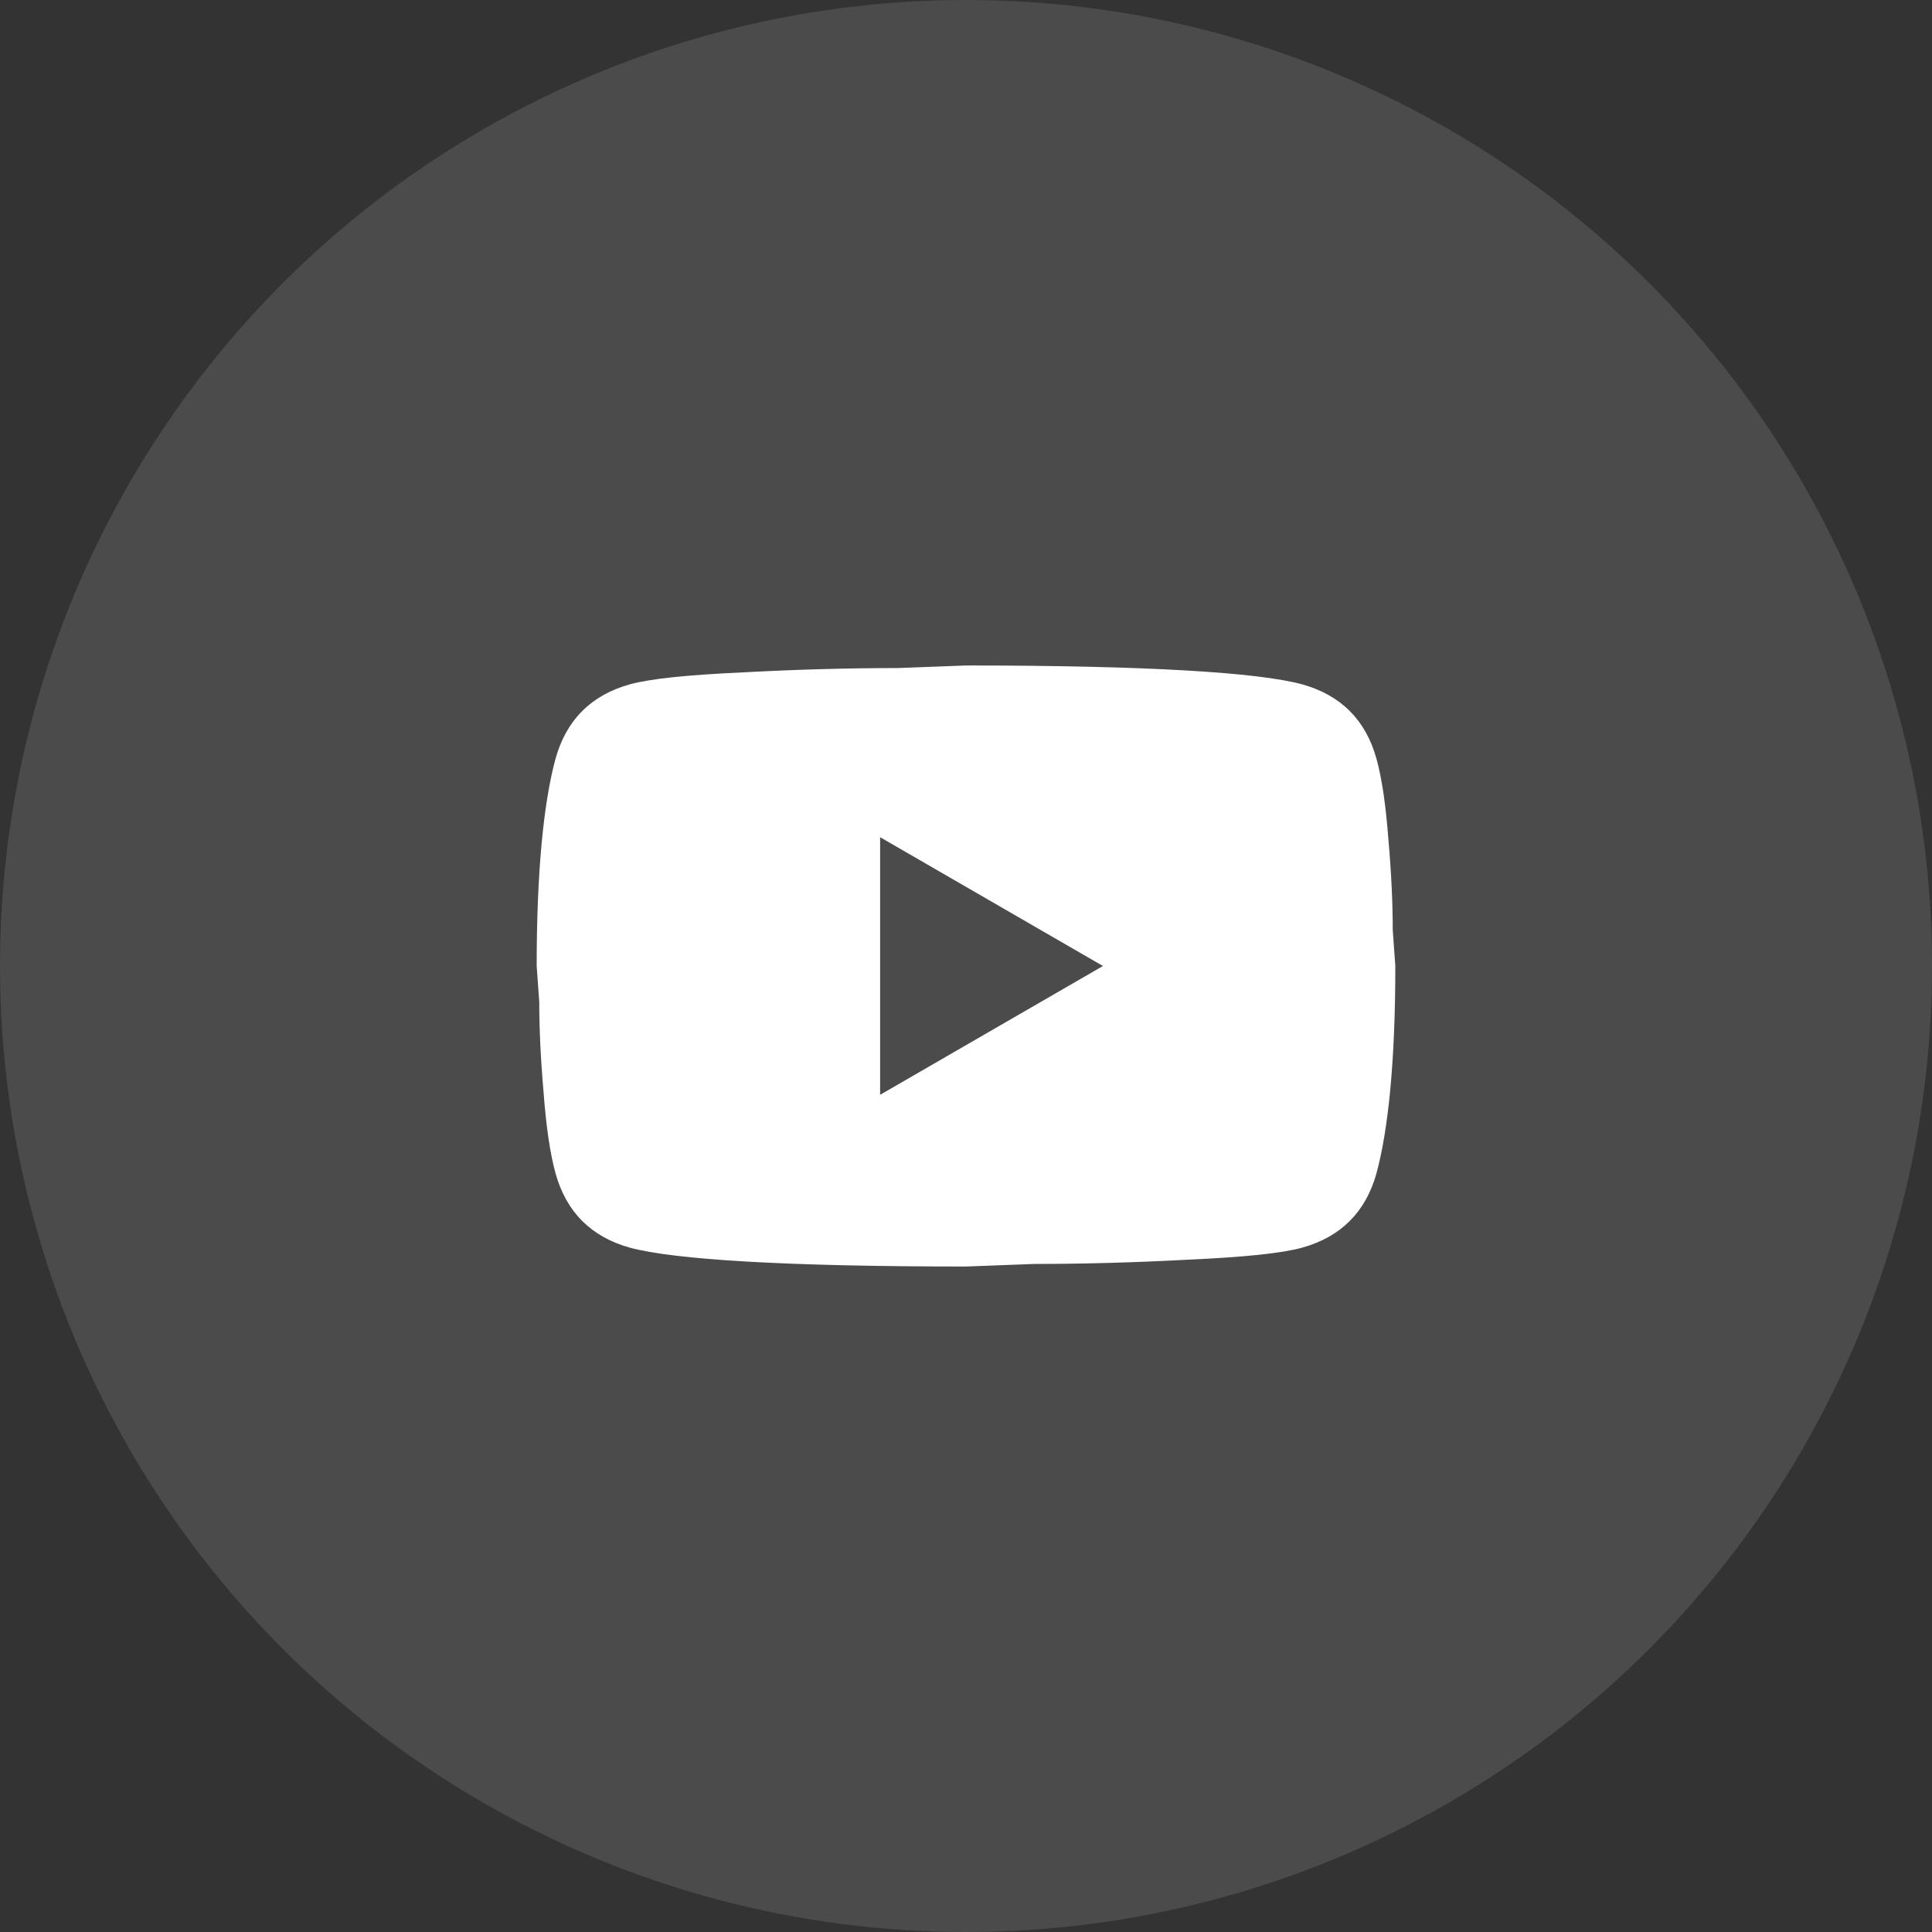 <?xml version="1.0" encoding="UTF-8"?> <svg xmlns="http://www.w3.org/2000/svg" width="60" height="60" viewBox="0 0 60 60" fill="none"><rect x="0" y="0" width="60" height="60" fill="#333333" stroke="none"/><circle opacity="0.12" cx="30" cy="30" r="30" transform="matrix(-1 0 0 1 60 0)" fill="white"></circle><path d="M27.333 34L34.253 30L27.333 26V34ZM42.747 23.56C42.92 24.187 43.04 25.027 43.12 26.093C43.213 27.16 43.253 28.08 43.253 28.88L43.333 30C43.333 32.92 43.12 35.067 42.747 36.44C42.413 37.64 41.64 38.413 40.44 38.747C39.813 38.92 38.667 39.04 36.907 39.12C35.173 39.213 33.587 39.253 32.12 39.253L30 39.333C24.413 39.333 20.933 39.12 19.56 38.747C18.36 38.413 17.587 37.64 17.253 36.44C17.08 35.813 16.96 34.973 16.88 33.907C16.787 32.84 16.747 31.92 16.747 31.12L16.667 30C16.667 27.08 16.88 24.933 17.253 23.56C17.587 22.36 18.36 21.587 19.56 21.253C20.187 21.08 21.333 20.96 23.093 20.88C24.827 20.787 26.413 20.747 27.88 20.747L30 20.667C35.587 20.667 39.067 20.88 40.44 21.253C41.64 21.587 42.413 22.36 42.747 23.56Z" fill="white"></path></svg> 